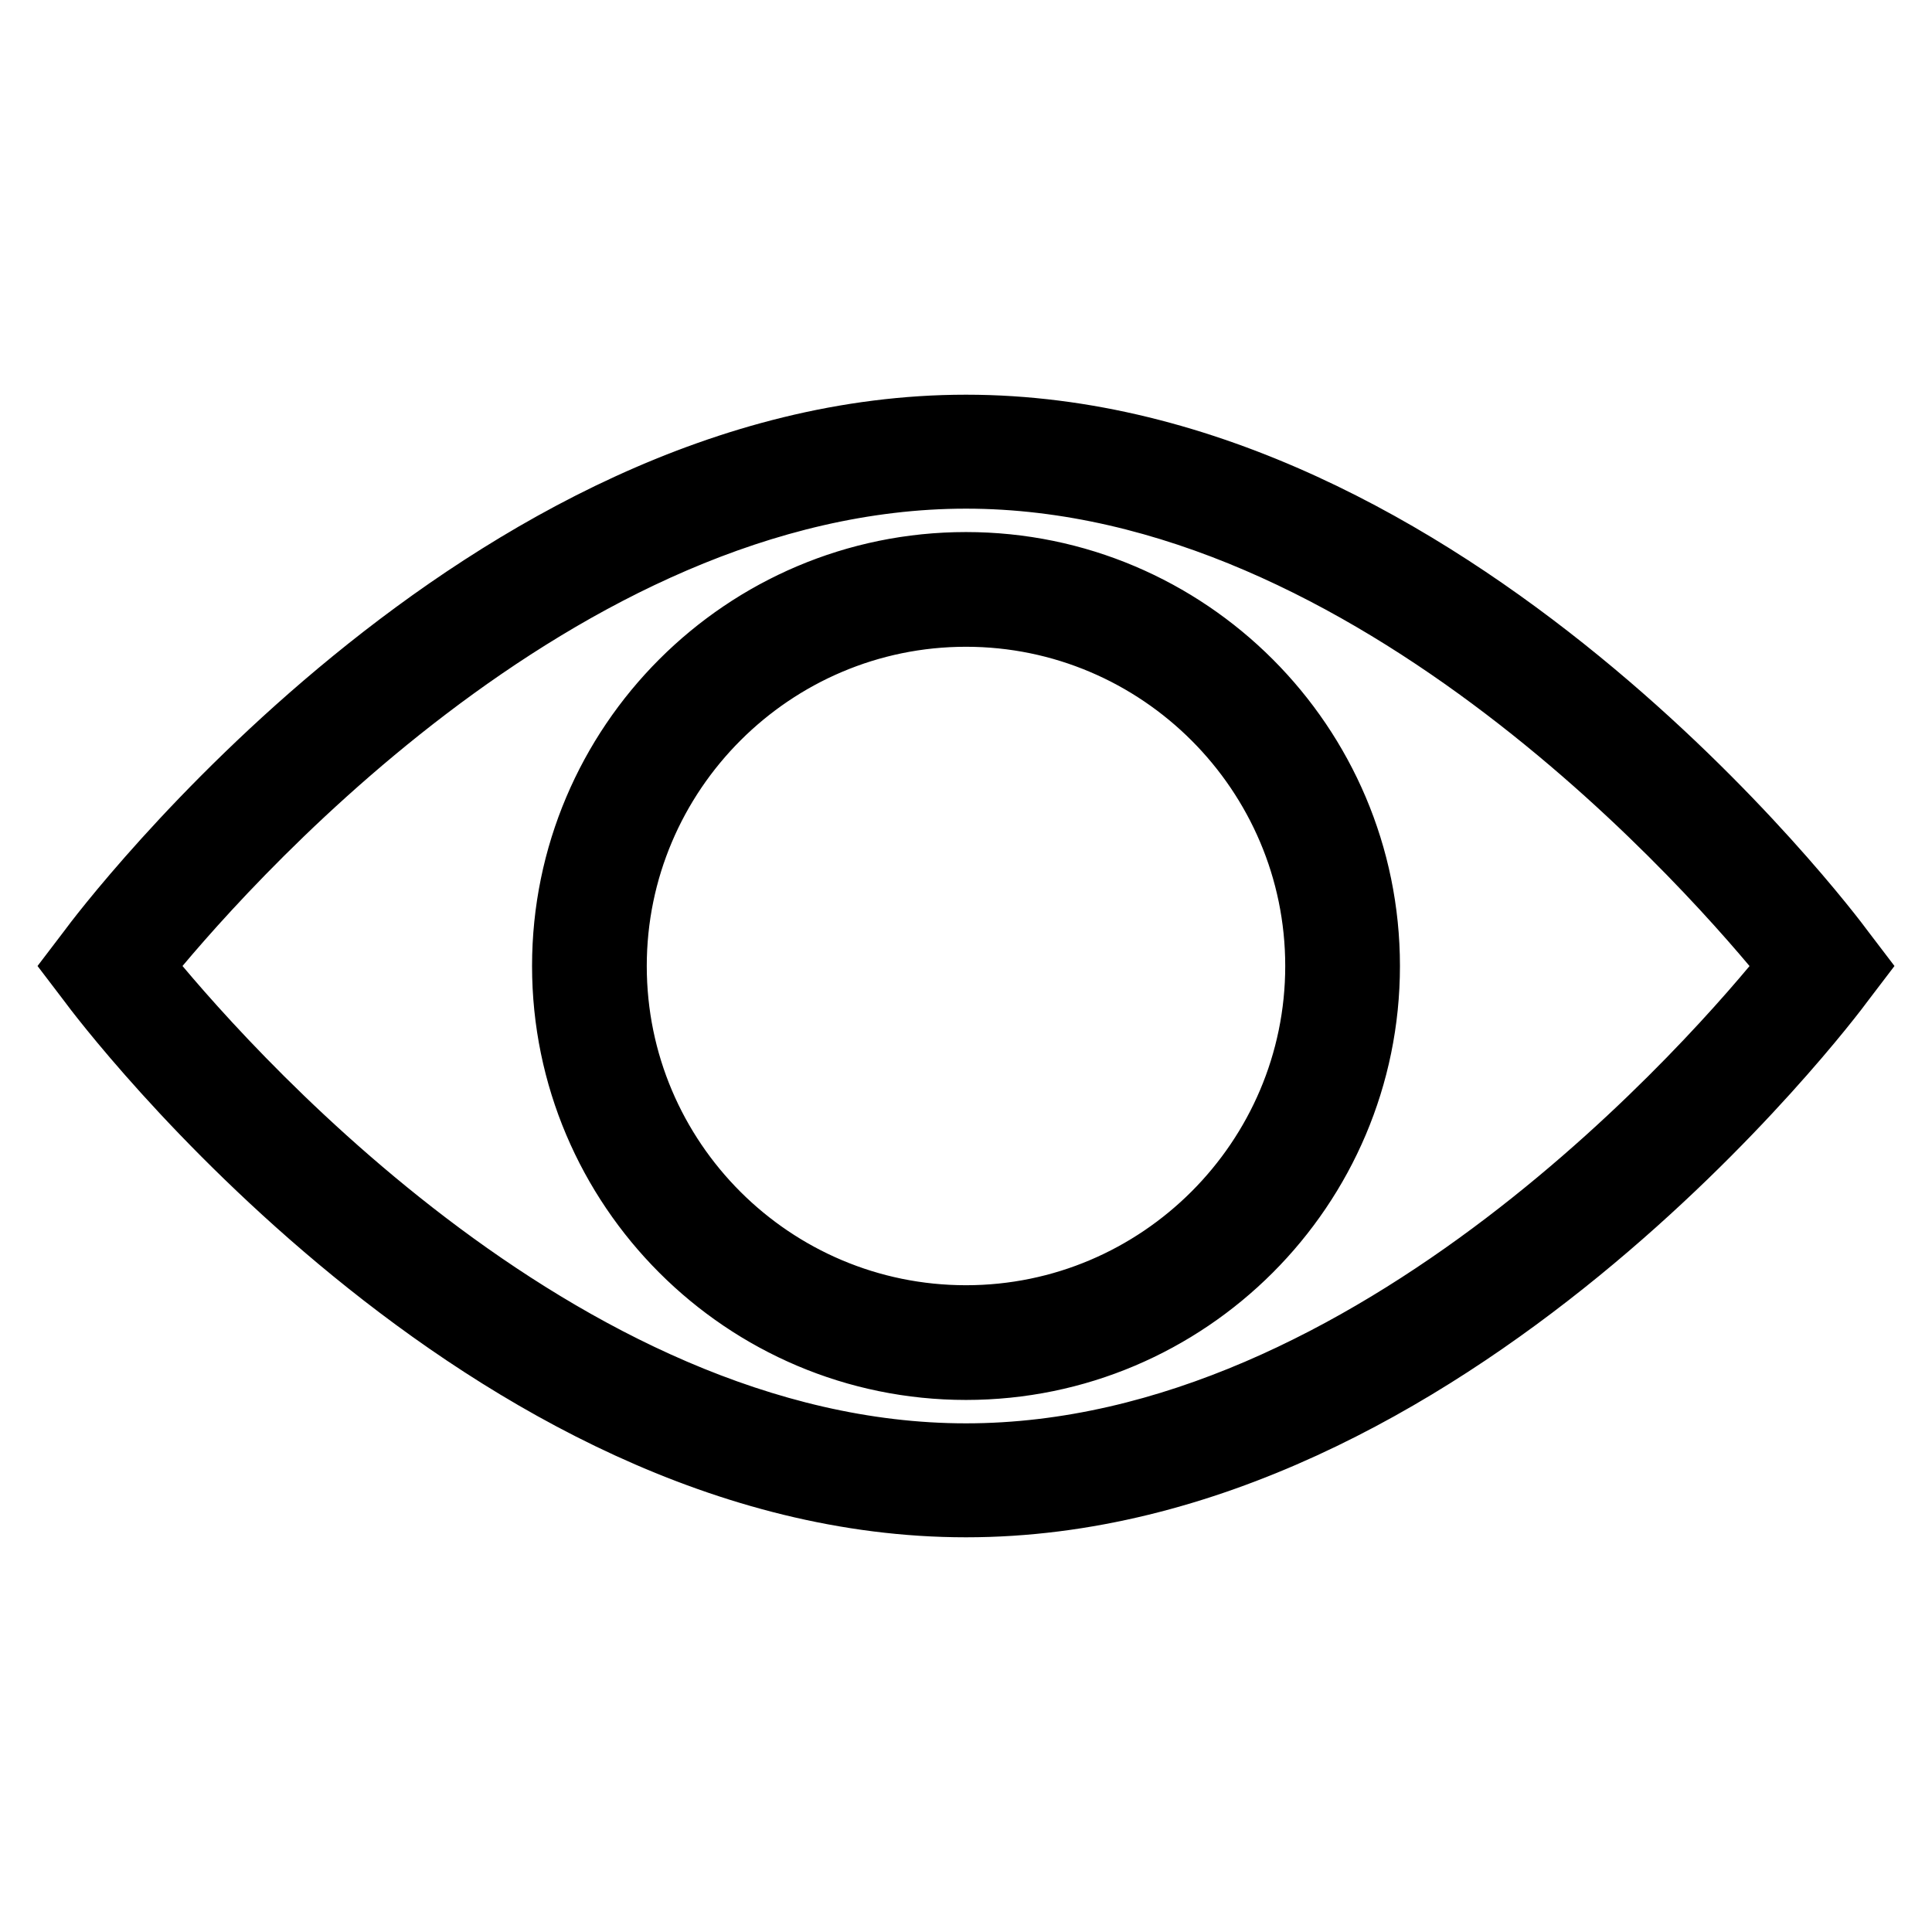 <?xml version="1.0" encoding="utf-8"?>
<!-- Svg Vector Icons : http://www.onlinewebfonts.com/icon -->
<!DOCTYPE svg PUBLIC "-//W3C//DTD SVG 1.1//EN" "http://www.w3.org/Graphics/SVG/1.1/DTD/svg11.dtd">
<svg version="1.1" xmlns="http://www.w3.org/2000/svg" xmlns:xlink="http://www.w3.org/1999/xlink" x="0px" y="0px" viewBox="0 0 256 256" enable-background="new 0 0 256 256" xml:space="preserve">
<g> <path stroke-width="8" fill-opacity="0" stroke="#000000"  d="M128,199.7c-63.8,0-114.3-66.7-116.4-69.6L10,128l1.6-2.1C13.7,123,64.2,56.3,128,56.3 c63.8,0,114.3,66.7,116.4,69.6l1.6,2.1l-1.6,2.1C242.3,133,191.8,199.7,128,199.7 M19,128c9.2,11.4,55,64.6,109,64.6 c54,0,99.8-53.1,109-64.6c-9.2-11.4-55-64.6-109-64.6C74,63.4,28.2,116.6,19,128z M128,181.5c-29.5,0-53.5-24-53.5-53.5 c0-29.5,24-53.5,53.5-53.5c29.5,0,53.5,24,53.5,53.5C181.5,157.5,157.5,181.5,128,181.5 M128,81.7c-25.5,0-46.3,20.8-46.3,46.3 c0,25.6,20.8,46.3,46.3,46.3c25.5,0,46.3-20.8,46.3-46.3C174.3,102.5,153.5,81.7,128,81.7z"/></g>
</svg>